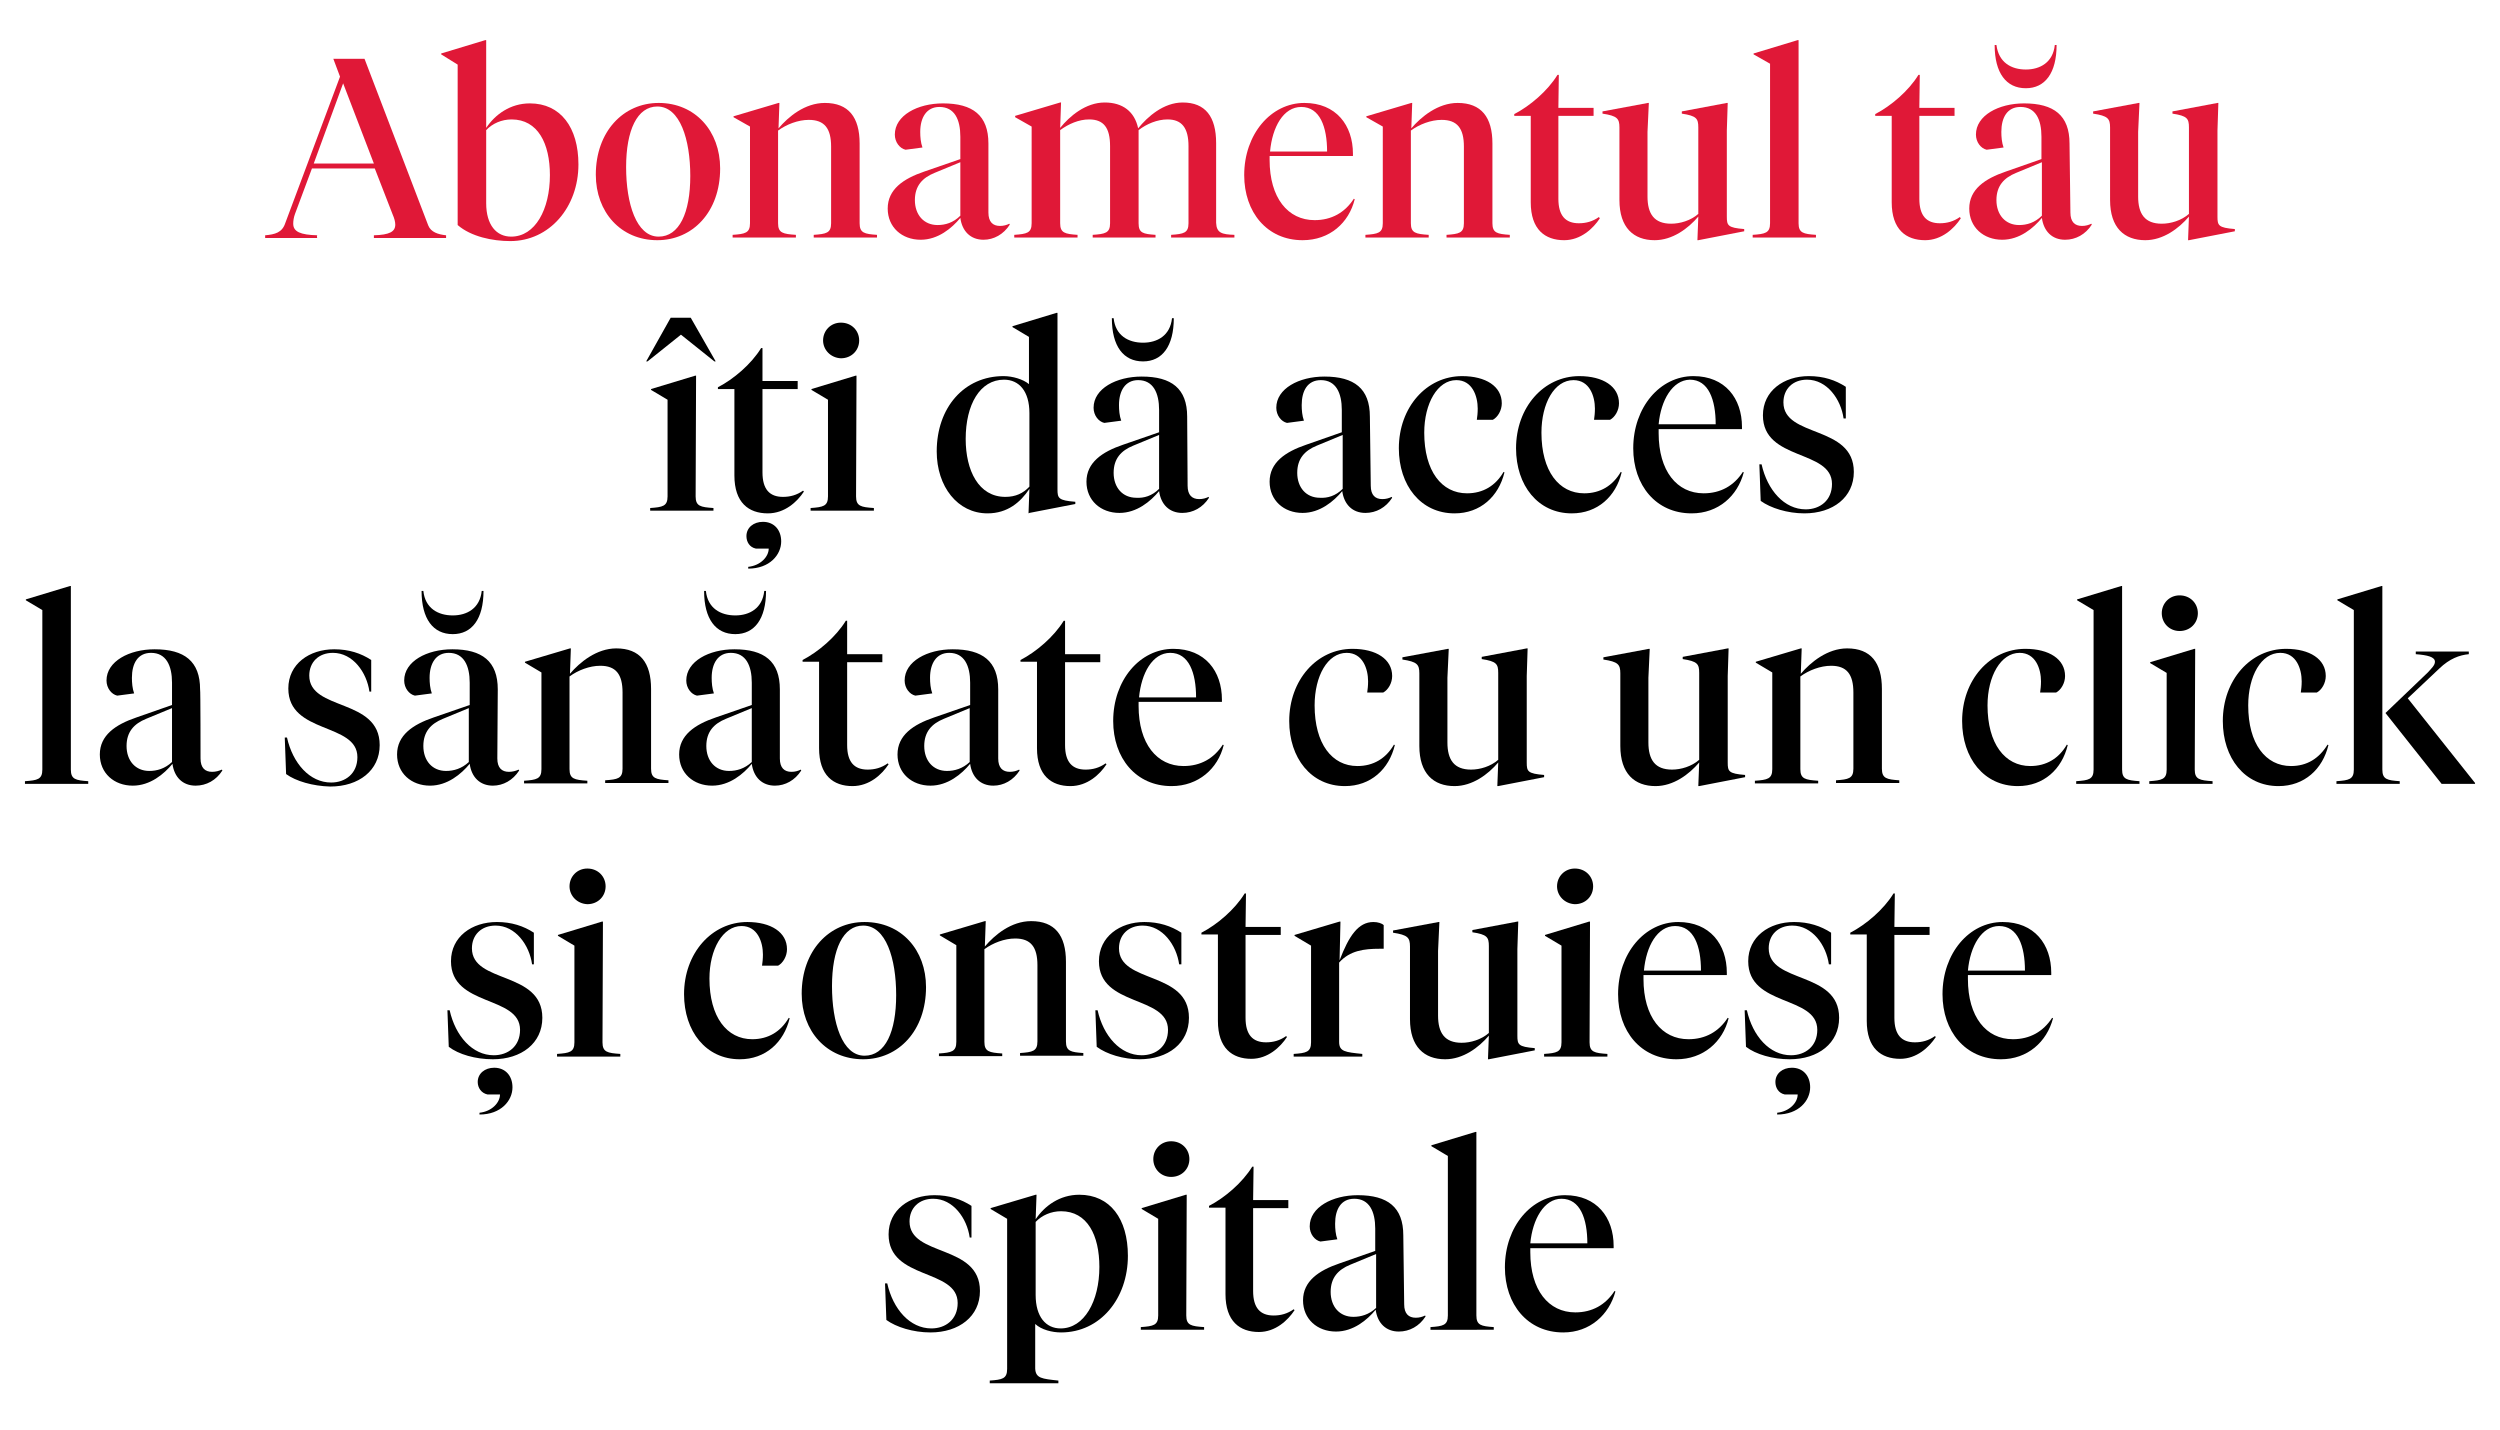 <?xml version="1.0" encoding="utf-8"?>
<!-- Generator: Adobe Illustrator 23.0.2, SVG Export Plug-In . SVG Version: 6.00 Build 0)  -->
<svg version="1.1" id="Layer_1" xmlns="http://www.w3.org/2000/svg" xmlns:xlink="http://www.w3.org/1999/xlink" x="0px" y="0px"
	 viewBox="0 0 561 320.9" style="enable-background:new 0 0 561 320.9;" xml:space="preserve">
<style type="text/css">
	.st0{fill:#E01837;}
</style>
<g>
	<g>
		<path class="st0" d="M71.2,53.4H59.5v-0.6c2.2-0.2,3.8-0.6,4.5-2.7l12.3-32.9l-1.5-4h7l14.3,37.4c0.6,1.5,2.2,2,4,2.2v0.6H83.9
			v-0.6c3.5-0.1,4.8-0.8,4.8-2.4c0-0.6-0.2-1.4-0.6-2.3l-4-10.3H70L66.2,48c-0.3,0.8-0.4,1.6-0.4,2.2c0,1.8,1.6,2.5,5.4,2.6
			C71.1,52.8,71.1,53.4,71.2,53.4z M77,18.7l-6.6,18h13.5L77,18.7z"/>
		<path class="st0" d="M99,12.2v-0.2l9.9-3h0.2v19.7c2-3,5.4-5.5,9.8-5.5c6.9,0,10.9,5.4,10.9,13.7c0,9.6-6.5,17.2-15.3,17.2
			c-4,0-8.8-1-11.8-3.6v-36L99,12.2z M123.4,39.3c0-7.1-2.7-12.5-8.6-12.5c-2.2,0-4.3,0.9-5.7,2.4v16.4c0,4.9,2.3,7.5,5.6,7.5
			C120.1,53.1,123.4,47,123.4,39.3z"/>
		<path class="st0" d="M161.6,37.8c0,9.8-6.2,16.1-14.1,16.1c-8.2,0-13.8-6.3-13.8-14.7c0-9.7,6.2-16.1,14.1-16.1
			C156,23.1,161.6,29.4,161.6,37.8z M154.9,39.5c0-8.2-2.3-15.6-7.4-15.6c-4.5,0-7,5.3-7,13.6c0,8.2,2.3,15.6,7.3,15.6
			C152.4,53.1,154.9,47.8,154.9,39.5z"/>
		<path class="st0" d="M186.5,32.9c0-4.1-1.5-6-5-6c-2.4,0-5,1-6.9,2.4v20.8c0,2.2,1.1,2.4,4,2.6v0.6h-14.2v-0.6
			c2.8-0.2,3.9-0.4,3.9-2.6V28.4l-3.7-2.1v-0.2l10.1-3h0.2l-0.2,5.7c2.2-2.6,5.9-5.7,10.4-5.7c5.3,0,7.8,3.2,7.8,9.1v17.9
			c0,2.2,1.1,2.4,3.9,2.6v0.6h-14.2v-0.6c2.8-0.2,3.9-0.4,3.9-2.6L186.5,32.9L186.5,32.9z"/>
		<path class="st0" d="M221.8,47.7c0,2.1,1,3,2.6,3c0.8,0,1.5-0.2,2.1-0.5l0.1,0.2c-1.4,2.2-3.6,3.4-5.9,3.4c-2.9,0-4.8-1.9-5.2-4.9
			c-1.9,2.3-5,4.9-8.9,4.9c-4.2,0-7.4-2.8-7.4-7c0-4.3,3.5-6.7,8.2-8.3l8.1-2.8v-5c0-3.9-1.3-6.7-4.7-6.7c-2.9,0-4.3,2.4-4.3,5.6
			c0,1.1,0.1,2.4,0.5,3.5l-3.8,0.5c-1.3-0.3-2.4-1.7-2.4-3.4c0-4.3,5.1-7,10.8-7c6.7,0,10.2,2.7,10.2,9V47.7z M215.5,48.4V36.4
			l-5.8,2.4c-2.7,1.1-4.4,2.9-4.4,6.1c0,3.3,2,5.6,5.1,5.6C212.1,50.5,213.9,50,215.5,48.4z"/>
		<path class="st0" d="M277,52.7v0.6h-14.2v-0.6c2.8-0.2,3.9-0.4,3.9-2.6V32.8c0-4.1-1.5-6-4.7-6c-2.3,0-4.7,1-6.5,2.4v20.9
			c0,2.2,1,2.4,3.8,2.6v0.6h-14.1v-0.6c2.8-0.2,3.9-0.4,3.9-2.6V32.8c0-4.1-1.4-6-4.7-6c-2.3,0-4.6,1-6.5,2.4v20.9
			c0,2.2,1.1,2.4,3.9,2.6v0.6h-14.2v-0.6c2.8-0.2,3.9-0.4,3.9-2.6V28.4l-3.7-2.1V26l10.1-3h0.2l-0.2,5.7c2.1-2.6,5.7-5.7,10-5.7
			c4,0,6.7,2,7.5,5.8c2.1-2.6,5.7-5.8,10-5.8c5.1,0,7.5,3.2,7.5,9.1v17.9C273,52.3,274.2,52.6,277,52.7z"/>
		<path class="st0" d="M292.3,53.9c-8,0-13.1-6.3-13.1-14.6c0-9.2,6-16.2,13.5-16.2c7.1,0,10.9,5,10.9,11.4v0.5h-18.7v0.9
			c0,8.5,4.1,13.5,10.1,13.5c3.8,0,6.8-1.7,8.8-4.8l0.2,0.1C302.7,50,298.4,53.9,292.3,53.9z M285,34h12.8c0-5.5-1.6-10-5.8-10
			C288,24,285.5,28.5,285,34z"/>
		<path class="st0" d="M328.5,32.9c0-4.1-1.5-6-5-6c-2.4,0-5,1-6.9,2.4v20.8c0,2.2,1.1,2.4,4,2.6v0.6h-14.2v-0.6
			c2.8-0.2,3.9-0.4,3.9-2.6V28.4l-3.7-2.1v-0.2l10.1-3h0.2l-0.2,5.7c2.2-2.6,6-5.7,10.4-5.7c5.3,0,7.8,3.2,7.8,9.1v17.9
			c0,2.2,1.1,2.4,3.9,2.6v0.6h-14.2v-0.6c2.8-0.2,3.9-0.4,3.9-2.6L328.5,32.9L328.5,32.9z"/>
		<path class="st0" d="M349.7,24.2h7.9V26h-7.9v18.6c0,3.8,1.6,5.5,4.6,5.5c1.6,0,3.1-0.4,4.5-1.4L359,49c-1.5,2.3-4.3,4.9-8,4.9
			c-4.3,0-7.5-2.4-7.5-8.5V26h-3.7v-0.4c3.5-1.8,7.5-5.2,9.7-8.8h0.3L349.7,24.2L349.7,24.2z"/>
		<path class="st0" d="M387.5,48.6c0,2,0.2,2.5,3.9,2.8v0.5l-10.3,2h-0.2l0.2-5.3c-2.3,2.7-5.8,5.3-9.8,5.3c-4.7,0-7.9-2.8-7.9-9
			V28.6c0-2-0.5-2.6-3.8-3.1V25l10.2-1.9h0.2l-0.3,6.5v14.5c0,3.9,1.5,6.1,5.3,6.1c2,0,4.4-0.7,6.1-2.2V28.6c0-2-0.4-2.6-3.7-3.1V25
			l10.1-1.9h0.2l-0.2,6.2L387.5,48.6L387.5,48.6z"/>
		<path class="st0" d="M403.6,50.1c0,2.2,1.1,2.4,3.9,2.6v0.6h-14.2v-0.6c2.8-0.2,3.9-0.4,3.9-2.6V14.3l-3.7-2.1V12l9.9-3h0.2V50.1z
			"/>
		<path class="st0" d="M430.7,24.2h7.9V26h-7.9v18.6c0,3.8,1.6,5.5,4.6,5.5c1.6,0,3.1-0.4,4.5-1.4L440,49c-1.5,2.3-4.3,4.9-8,4.9
			c-4.3,0-7.5-2.4-7.5-8.5V26h-3.7v-0.4c3.5-1.8,7.5-5.2,9.7-8.8h0.3L430.7,24.2L430.7,24.2z"/>
		<path class="st0" d="M464.6,47.7c0,2.1,1,3,2.6,3c0.8,0,1.5-0.2,2.1-0.5l0.1,0.2c-1.4,2.2-3.6,3.4-6,3.4c-2.9,0-4.8-1.9-5.2-4.9
			c-1.9,2.3-5,4.9-8.9,4.9c-4.2,0-7.4-2.8-7.4-7c0-4.3,3.5-6.7,8.2-8.3l8-2.8v-5c0-3.9-1.3-6.7-4.7-6.7c-3,0-4.3,2.4-4.3,5.6
			c0,1.1,0.1,2.4,0.5,3.5l-3.8,0.5c-1.3-0.3-2.4-1.7-2.4-3.4c0-4.3,5.1-7,10.8-7c6.7,0,10.2,2.7,10.2,9L464.6,47.7L464.6,47.7z
			 M447.6,10.1h0.4c0.5,3.9,3.3,5.5,6.6,5.5c3.2,0,6.1-1.6,6.5-5.5h0.4c0,6.3-2.6,9.7-6.9,9.7C450.2,19.8,447.6,16.4,447.6,10.1z
			 M458.2,48.4V36.4l-5.8,2.4c-2.7,1.1-4.4,2.9-4.4,6.1c0,3.3,2,5.6,5.1,5.6C454.8,50.5,456.6,50,458.2,48.4z"/>
		<path class="st0" d="M497.6,48.6c0,2,0.2,2.5,3.9,2.8v0.5l-10.3,2H491l0.2-5.3c-2.3,2.7-5.8,5.3-9.8,5.3c-4.7,0-7.9-2.8-7.9-9
			V28.6c0-2-0.5-2.6-3.8-3.1V25l10.2-1.9h0.2l-0.3,6.5v14.5c0,3.9,1.5,6.1,5.3,6.1c2,0,4.4-0.7,6.1-2.2V28.6c0-2-0.4-2.6-3.7-3.1V25
			l10.1-1.9h0.2l-0.2,6.2L497.6,48.6L497.6,48.6z"/>
	</g>
	<g>
		<path d="M160.6,81.1h-0.3l-7.5-6l-7.5,6h-0.3l5.5-9.8h4.5L160.6,81.1z M156.1,111.4c0,2.2,1.1,2.4,4,2.6v0.6h-14.2V114
			c2.8-0.2,3.9-0.4,3.9-2.6V89.7l-3.7-2.2v-0.2l9.9-3h0.2L156.1,111.4L156.1,111.4z"/>
		<path d="M171.1,85.5h7.9v1.8h-7.9V106c0,3.8,1.6,5.5,4.6,5.5c1.6,0,3.1-0.4,4.5-1.4l0.2,0.2c-1.5,2.3-4.3,4.9-8.1,4.9
			c-4.3,0-7.5-2.4-7.5-8.5V87.3h-3.7v-0.4c3.5-1.8,7.5-5.2,9.7-8.8h0.3V85.5z M169.6,123.1c-1.4-0.3-2.1-1.5-2.1-2.8
			c0-1.9,1.6-3.2,3.7-3.2c2.5,0,4.1,1.8,4.1,4.4c0,3-2.6,6.1-7.4,6.1v-0.4c2.8-0.3,4.6-2.3,4.6-4.1L169.6,123.1L169.6,123.1z"/>
		<path d="M192.1,111.4c0,2.2,1.1,2.4,4,2.6v0.6h-14.2V114c2.8-0.2,3.9-0.4,3.9-2.6V89.7l-3.7-2.2v-0.2l9.9-3h0.2L192.1,111.4
			L192.1,111.4z M184.7,76.4c0-2.2,1.7-4,4-4c2.4,0,4.1,1.8,4.1,4c0,2.2-1.7,4-4.1,4C186.4,80.3,184.7,78.5,184.7,76.4z"/>
		<path d="M230.8,115.2l0.2-5.5c-2,3-4.9,5.5-9.4,5.5c-6.7,0-11.4-6-11.4-13.9c0-9.9,6.2-16.9,15-16.9c2,0,4.4,0.7,5.7,1.8V75.6
			l-3.7-2.2v-0.2l9.9-3h0.2v39.6c0,2,0.2,2.5,4,2.8v0.5l-10.3,2L230.8,115.2L230.8,115.2z M216.7,98.5c0,7.1,2.9,13,8.9,13
			c2.3,0,4-0.8,5.4-2.3V92.7c0-4.9-2.3-7.5-5.7-7.5C219.9,85.2,216.7,90.8,216.7,98.5z"/>
		<path d="M266.5,109c0,2.1,1,3,2.6,3c0.8,0,1.5-0.2,2.1-0.5l0.1,0.2c-1.4,2.2-3.6,3.4-6,3.4c-2.9,0-4.8-1.9-5.2-4.9
			c-1.9,2.3-5,4.9-8.9,4.9c-4.2,0-7.4-2.8-7.4-7c0-4.3,3.5-6.7,8.2-8.3l8.1-2.8v-5c0-3.8-1.3-6.7-4.7-6.7c-2.9,0-4.3,2.4-4.3,5.6
			c0,1.1,0.1,2.4,0.5,3.5l-3.8,0.5c-1.3-0.3-2.4-1.7-2.4-3.4c0-4.3,5.1-7,10.8-7c6.7,0,10.2,2.7,10.2,9L266.5,109L266.5,109z
			 M249.5,71.4h0.4c0.4,3.9,3.3,5.5,6.6,5.5c3.2,0,6.1-1.6,6.5-5.5h0.4c0,6.3-2.6,9.7-6.9,9.7C252.1,81.1,249.5,77.7,249.5,71.4z
			 M260.1,109.7V97.6l-5.8,2.4c-2.7,1.1-4.4,2.9-4.4,6.1c0,3.3,2,5.6,5.1,5.6C256.7,111.8,258.5,111.3,260.1,109.7z"/>
		<path d="M307.6,109c0,2.1,1,3,2.6,3c0.8,0,1.5-0.2,2.1-0.5l0.1,0.2c-1.4,2.2-3.6,3.4-6,3.4c-2.9,0-4.8-1.9-5.2-4.9
			c-1.9,2.3-5,4.9-8.9,4.9c-4.2,0-7.4-2.8-7.4-7c0-4.3,3.5-6.7,8.2-8.3l8-2.8v-5c0-3.8-1.3-6.7-4.7-6.7c-3,0-4.3,2.4-4.3,5.6
			c0,1.1,0.1,2.4,0.5,3.5l-3.8,0.5c-1.3-0.3-2.4-1.7-2.4-3.4c0-4.3,5.1-7,10.8-7c6.7,0,10.2,2.7,10.2,9L307.6,109L307.6,109z
			 M301.3,109.7V97.6l-5.8,2.4c-2.7,1.1-4.4,2.9-4.4,6.1c0,3.3,2,5.6,5.1,5.6C297.9,111.8,299.7,111.3,301.3,109.7z"/>
		<path d="M319.6,97.1c0,8.6,3.9,13.6,9.6,13.6c3.6,0,6.4-1.7,8.2-4.8l0.2,0.1c-1.3,5.4-5.4,9.2-11.2,9.2c-7.6,0-12.5-6.3-12.5-14.6
			c0-9.2,6.2-16.2,14.2-16.2c5.3,0,8.9,2.3,8.9,6.1c0,1.6-0.9,3.1-2,3.7h-3.6c0.1-0.7,0.2-1.5,0.2-2.5c0-2.8-1.2-6.4-4.8-6.4
			C322.6,85.3,319.6,90.5,319.6,97.1z"/>
		<path d="M345.9,97.1c0,8.6,3.9,13.6,9.6,13.6c3.6,0,6.4-1.7,8.2-4.8l0.2,0.1c-1.3,5.4-5.4,9.2-11.2,9.2c-7.6,0-12.5-6.3-12.5-14.6
			c0-9.2,6.2-16.2,14.2-16.2c5.3,0,8.9,2.3,8.9,6.1c0,1.6-0.9,3.1-2,3.7h-3.6c0.1-0.7,0.2-1.5,0.2-2.5c0-2.8-1.2-6.4-4.8-6.4
			C348.8,85.3,345.9,90.5,345.9,97.1z"/>
		<path d="M379.6,115.2c-8,0-13.1-6.3-13.1-14.6c0-9.2,6-16.2,13.5-16.2c7.1,0,10.9,5,10.9,11.4v0.5h-18.7v0.9
			c0,8.5,4.1,13.5,10.1,13.5c3.8,0,6.8-1.7,8.8-4.8l0.2,0.1C389.9,111.3,385.6,115.2,379.6,115.2z M372.2,95.2H385
			c0-5.5-1.6-10-5.8-10C375.3,85.3,372.7,89.8,372.2,95.2z"/>
		<path d="M395.1,112.4l-0.3-8.2h0.5c1.3,5.8,5.1,10.1,9.9,10.1c3.2,0,5.9-2,5.9-5.7c0-7.8-15.5-5.1-15.5-15.4
			c0-5.5,4.7-8.8,10.3-8.8c3.3,0,6,0.9,8.3,2.4v7.1h-0.5c-0.6-4.3-3.7-8.7-8.2-8.7c-3.2,0-5.3,2.1-5.3,5.1c0,8,15.8,5,15.8,15.6
			c0,5.7-4.7,9.3-11.1,9.3C401.1,115.2,397.3,114,395.1,112.4z"/>
	</g>
	<g>
		<path d="M15.9,172.7c0,2.2,1.1,2.4,3.9,2.6v0.6H5.6v-0.6c2.8-0.2,3.9-0.4,3.9-2.6v-35.8l-3.7-2.2v-0.2l9.9-3h0.2L15.9,172.7
			L15.9,172.7z"/>
		<path d="M45,170.2c0,2.1,1,3,2.6,3c0.8,0,1.5-0.2,2.2-0.5l0.1,0.2c-1.4,2.2-3.6,3.4-6,3.4c-2.9,0-4.8-1.9-5.2-4.9
			c-1.9,2.3-5,4.9-8.9,4.9c-4.2,0-7.4-2.8-7.4-7c0-4.3,3.5-6.7,8.2-8.3l8-2.8v-5c0-3.8-1.3-6.7-4.7-6.7c-3,0-4.3,2.4-4.3,5.6
			c0,1.1,0.1,2.4,0.5,3.5l-3.8,0.5c-1.3-0.3-2.4-1.7-2.4-3.4c0-4.3,5.1-7,10.8-7c6.7,0,10.2,2.7,10.2,9C45,154.6,45,170.2,45,170.2z
			 M38.6,171v-12.1l-5.8,2.4c-2.7,1.1-4.4,2.9-4.4,6.1c0,3.3,2,5.6,5.1,5.6C35.2,173,37,172.5,38.6,171z"/>
		<path d="M64.2,173.7l-0.3-8.2h0.5c1.3,5.8,5.1,10.1,9.9,10.1c3.2,0,5.9-2,5.9-5.7c0-7.8-15.5-5.1-15.5-15.4
			c0-5.5,4.7-8.8,10.3-8.8c3.3,0,6,0.9,8.3,2.4v7.1h-0.4c-0.6-4.3-3.7-8.7-8.2-8.7c-3.2,0-5.3,2.1-5.3,5.1c0,8,15.8,5,15.8,15.6
			c0,5.7-4.7,9.3-11.1,9.3C70.2,176.4,66.4,175.3,64.2,173.7z"/>
		<path d="M111.6,170.2c0,2.1,1,3,2.6,3c0.8,0,1.5-0.2,2.2-0.5l0.1,0.2c-1.4,2.2-3.6,3.4-5.9,3.4c-2.9,0-4.8-1.9-5.2-4.9
			c-1.9,2.3-5,4.9-8.9,4.9c-4.2,0-7.4-2.8-7.4-7c0-4.3,3.5-6.7,8.2-8.3l8.1-2.8v-5c0-3.8-1.3-6.7-4.7-6.7c-2.9,0-4.3,2.4-4.3,5.6
			c0,1.1,0.1,2.4,0.5,3.5l-3.8,0.5c-1.3-0.3-2.4-1.7-2.4-3.4c0-4.3,5.1-7,10.8-7c6.7,0,10.2,2.7,10.2,9L111.6,170.2L111.6,170.2z
			 M94.6,132.6H95c0.4,3.9,3.3,5.5,6.6,5.5c3.2,0,6.1-1.6,6.5-5.5h0.4c0,6.3-2.6,9.7-6.9,9.7C97.2,142.3,94.6,138.9,94.6,132.6z
			 M105.2,171v-12.1l-5.8,2.4c-2.7,1.1-4.4,2.9-4.4,6.1c0,3.3,2,5.6,5.1,5.6C101.8,173,103.6,172.5,105.2,171z"/>
		<path d="M139.7,155.4c0-4.1-1.5-6-5-6c-2.4,0-5,1-6.9,2.4v20.8c0,2.2,1.1,2.4,4,2.6v0.6h-14.2v-0.6c2.8-0.2,3.9-0.4,3.9-2.6v-21.7
			l-3.7-2.2v-0.2l10.1-3h0.2l-0.2,5.7c2.2-2.6,6-5.7,10.4-5.7c5.3,0,7.8,3.2,7.8,9.1v17.9c0,2.2,1.1,2.4,3.9,2.6v0.6h-14.2v-0.6
			c2.8-0.2,3.9-0.4,3.9-2.6V155.4z"/>
		<path d="M175,170.2c0,2.1,1,3,2.6,3c0.8,0,1.5-0.2,2.1-0.5l0.1,0.2c-1.4,2.2-3.6,3.4-5.9,3.4c-2.9,0-4.8-1.9-5.2-4.9
			c-1.9,2.3-5,4.9-8.9,4.9c-4.2,0-7.4-2.8-7.4-7c0-4.3,3.5-6.7,8.2-8.3l8.1-2.8v-5c0-3.8-1.3-6.7-4.7-6.7c-2.9,0-4.3,2.4-4.3,5.6
			c0,1.1,0.1,2.4,0.5,3.5l-3.8,0.5c-1.3-0.3-2.4-1.7-2.4-3.4c0-4.3,5.1-7,10.8-7c6.7,0,10.2,2.7,10.2,9L175,170.2L175,170.2z
			 M158,132.6h0.4c0.4,3.9,3.3,5.5,6.6,5.5c3.2,0,6.1-1.6,6.5-5.5h0.4c0,6.3-2.6,9.7-6.9,9.7C160.6,142.3,158,138.9,158,132.6z
			 M168.7,171v-12.1l-5.8,2.4c-2.7,1.1-4.4,2.9-4.4,6.1c0,3.3,2,5.6,5.1,5.6C165.3,173,167.1,172.5,168.7,171z"/>
		<path d="M190.1,146.8h7.9v1.8h-7.9v18.6c0,3.8,1.6,5.5,4.6,5.5c1.6,0,3.1-0.4,4.5-1.4l0.2,0.2c-1.5,2.3-4.3,4.9-8.1,4.9
			c-4.3,0-7.5-2.4-7.5-8.5v-19.4h-3.7v-0.4c3.5-1.8,7.5-5.2,9.7-8.8h0.3V146.8z"/>
		<path d="M224,170.2c0,2.1,1,3,2.6,3c0.8,0,1.5-0.2,2.1-0.5l0.1,0.2c-1.4,2.2-3.6,3.4-5.9,3.4c-2.9,0-4.8-1.9-5.2-4.9
			c-1.9,2.3-5,4.9-8.9,4.9c-4.2,0-7.4-2.8-7.4-7c0-4.3,3.5-6.7,8.2-8.3l8.1-2.8v-5c0-3.8-1.3-6.7-4.7-6.7c-2.9,0-4.3,2.4-4.3,5.6
			c0,1.1,0.1,2.4,0.5,3.5l-3.8,0.5c-1.3-0.3-2.4-1.7-2.4-3.4c0-4.3,5.1-7,10.8-7c6.7,0,10.2,2.7,10.2,9L224,170.2L224,170.2z
			 M217.6,171v-12.1l-5.8,2.4c-2.7,1.1-4.4,2.9-4.4,6.1c0,3.3,2,5.6,5.1,5.6C214.2,173,216,172.5,217.6,171z"/>
		<path d="M239,146.8h7.9v1.8H239v18.6c0,3.8,1.6,5.5,4.6,5.5c1.6,0,3.1-0.4,4.5-1.4l0.2,0.2c-1.5,2.3-4.3,4.9-8.1,4.9
			c-4.3,0-7.5-2.4-7.5-8.5v-19.4h-3.7v-0.4c3.5-1.8,7.5-5.2,9.7-8.8h0.3V146.8z"/>
		<path d="M262.9,176.4c-8,0-13.1-6.3-13.1-14.6c0-9.2,6-16.2,13.5-16.2c7.1,0,10.9,5,10.9,11.4v0.5h-18.7v0.9
			c0,8.5,4.1,13.5,10.1,13.5c3.8,0,6.8-1.7,8.8-4.8l0.2,0.1C273.3,172.5,268.9,176.4,262.9,176.4z M255.6,156.5h12.8
			c0-5.5-1.6-10-5.8-10C258.6,146.5,256.1,151.1,255.6,156.5z"/>
		<path d="M295,158.3c0,8.6,3.9,13.6,9.6,13.6c3.6,0,6.4-1.7,8.2-4.8l0.2,0.1c-1.3,5.4-5.4,9.2-11.2,9.2c-7.6,0-12.5-6.3-12.5-14.6
			c0-9.2,6.2-16.2,14.2-16.2c5.3,0,8.9,2.3,8.9,6.1c0,1.6-0.9,3.1-2,3.7h-3.6c0.1-0.7,0.2-1.5,0.2-2.5c0-2.8-1.2-6.4-4.8-6.4
			C297.9,146.5,295,151.7,295,158.3z"/>
		<path d="M342.6,171.1c0,2,0.2,2.5,3.9,2.8v0.5l-10.3,2h-0.2l0.2-5.3c-2.3,2.7-5.8,5.3-9.8,5.3c-4.7,0-7.9-2.8-7.9-9v-16.3
			c0-2-0.5-2.6-3.8-3.1v-0.5l10.2-1.9h0.2l-0.3,6.5v14.5c0,3.9,1.5,6.1,5.3,6.1c2,0,4.4-0.7,6.1-2.2v-19.5c0-2-0.4-2.6-3.7-3.1v-0.5
			l10.1-1.9h0.2l-0.2,6.2L342.6,171.1L342.6,171.1z"/>
		<path d="M387.7,171.1c0,2,0.2,2.5,3.9,2.8v0.5l-10.3,2h-0.2l0.2-5.3c-2.3,2.7-5.8,5.3-9.8,5.3c-4.7,0-7.9-2.8-7.9-9v-16.3
			c0-2-0.5-2.6-3.8-3.1v-0.5l10.2-1.9h0.2l-0.3,6.5v14.5c0,3.9,1.5,6.1,5.3,6.1c2,0,4.4-0.7,6.1-2.2v-19.5c0-2-0.4-2.6-3.7-3.1v-0.5
			l10.1-1.9h0.2l-0.2,6.2L387.7,171.1L387.7,171.1z"/>
		<path d="M415.9,155.4c0-4.1-1.5-6-5-6c-2.4,0-5,1-6.9,2.4v20.8c0,2.2,1.1,2.4,4,2.6v0.6h-14.2v-0.6c2.8-0.2,3.9-0.4,3.9-2.6v-21.7
			l-3.7-2.2v-0.2l10.1-3h0.2l-0.2,5.7c2.2-2.6,6-5.7,10.4-5.7c5.3,0,7.8,3.2,7.8,9.1v17.9c0,2.2,1.1,2.4,3.9,2.6v0.6H412v-0.6
			c2.8-0.2,3.9-0.4,3.9-2.6L415.9,155.4L415.9,155.4z"/>
		<path d="M446,158.3c0,8.6,3.9,13.6,9.6,13.6c3.6,0,6.4-1.7,8.2-4.8l0.2,0.1c-1.3,5.4-5.4,9.2-11.2,9.2c-7.6,0-12.5-6.3-12.5-14.6
			c0-9.2,6.2-16.2,14.2-16.2c5.3,0,8.9,2.3,8.9,6.1c0,1.6-0.9,3.1-2,3.7h-3.6c0.1-0.7,0.2-1.5,0.2-2.5c0-2.8-1.2-6.4-4.8-6.4
			C449,146.5,446,151.7,446,158.3z"/>
		<path d="M476.2,172.7c0,2.2,1.1,2.4,3.9,2.6v0.6h-14.2v-0.6c2.8-0.2,3.9-0.4,3.9-2.6v-35.8l-3.7-2.2v-0.2l9.9-3h0.2V172.7z"/>
		<path d="M492.5,172.7c0,2.2,1.1,2.4,4,2.6v0.6h-14.2v-0.6c2.8-0.2,3.9-0.4,3.9-2.6V151l-3.7-2.2v-0.2l9.9-3h0.2L492.5,172.7
			L492.5,172.7z M485.1,137.6c0-2.2,1.7-4,4-4c2.4,0,4.1,1.8,4.1,4c0,2.2-1.7,4-4.1,4C486.8,141.6,485.1,139.8,485.1,137.6z"/>
		<path d="M504.5,158.3c0,8.6,3.9,13.6,9.6,13.6c3.6,0,6.3-1.7,8.2-4.8l0.2,0.1c-1.3,5.4-5.4,9.2-11.2,9.2
			c-7.6,0-12.5-6.3-12.5-14.6c0-9.2,6.2-16.2,14.2-16.2c5.3,0,8.9,2.3,8.9,6.1c0,1.6-0.9,3.1-2,3.7h-3.6c0.1-0.7,0.2-1.5,0.2-2.5
			c0-2.8-1.2-6.4-4.8-6.4C507.4,146.5,504.5,151.7,504.5,158.3z"/>
		<path d="M534.6,172.7c0,2.2,1.1,2.4,3.9,2.6v0.6h-14.2v-0.6c2.8-0.2,3.9-0.4,3.9-2.6v-35.8l-3.7-2.2v-0.2l9.9-3h0.2L534.6,172.7
			L534.6,172.7z M544.8,150.9c0.8-0.9,1.6-1.6,1.6-2.4c0-1.1-1.7-1.5-4.3-1.7v-0.6H554v0.6c-2.1,0.2-4.3,1-6.6,3.2l-7.1,6.7l15.1,19
			v0.2h-7.5L535.3,160L544.8,150.9z"/>
	</g>
	<g>
		<path d="M100.7,234.9l-0.3-8.2h0.5c1.3,5.8,5.1,10.1,9.9,10.1c3.2,0,5.9-2,5.9-5.7c0-7.8-15.5-5.1-15.5-15.4
			c0-5.5,4.7-8.8,10.3-8.8c3.3,0,6,0.9,8.3,2.4v7.1h-0.4c-0.6-4.3-3.7-8.7-8.2-8.7c-3.2,0-5.3,2.1-5.3,5.1c0,8,15.8,5,15.8,15.6
			c0,5.7-4.7,9.3-11.1,9.3C106.7,237.7,102.9,236.6,100.7,234.9z M109.4,245.6c-1.4-0.3-2.2-1.5-2.2-2.8c0-1.9,1.6-3.2,3.7-3.2
			c2.5,0,4.1,1.8,4.1,4.4c0,3-2.6,6.1-7.4,6.1v-0.4c2.8-0.3,4.6-2.3,4.6-4.1L109.4,245.6L109.4,245.6z"/>
		<path d="M135.2,233.9c0,2.2,1.1,2.4,4,2.6v0.6h-14.2v-0.6c2.8-0.2,3.9-0.4,3.9-2.6v-21.7l-3.7-2.2v-0.2l9.9-3h0.2L135.2,233.9
			L135.2,233.9z M127.8,198.9c0-2.2,1.7-4,4-4c2.4,0,4.1,1.8,4.1,4c0,2.2-1.7,4-4.1,4C129.5,202.8,127.8,201,127.8,198.9z"/>
		<path d="M159.2,219.6c0,8.6,3.9,13.6,9.6,13.6c3.6,0,6.4-1.7,8.2-4.8l0.2,0.1c-1.3,5.4-5.4,9.2-11.2,9.2
			c-7.6,0-12.5-6.3-12.5-14.6c0-9.2,6.2-16.2,14.2-16.2c5.3,0,8.9,2.3,8.9,6.1c0,1.6-0.9,3.1-2,3.7h-3.6c0.1-0.7,0.2-1.5,0.2-2.5
			c0-2.8-1.2-6.4-4.8-6.4C162.2,207.8,159.2,213,159.2,219.6z"/>
		<path d="M207.8,221.5c0,9.8-6.2,16.2-14.1,16.2c-8.2,0-13.8-6.3-13.8-14.7c0-9.7,6.2-16.1,14.1-16.1
			C202.3,206.9,207.8,213.2,207.8,221.5z M201.1,223.3c0-8.2-2.3-15.6-7.4-15.6c-4.5,0-7,5.3-7,13.6c0,8.2,2.3,15.6,7.3,15.6
			C198.7,236.9,201.1,231.5,201.1,223.3z"/>
		<path d="M232.8,216.6c0-4.1-1.5-6-5-6c-2.4,0-5,1-6.9,2.4v20.8c0,2.2,1.1,2.4,4,2.6v0.6h-14.2v-0.6c2.8-0.2,3.9-0.4,3.9-2.6v-21.7
			l-3.7-2.2v-0.2l10.1-3h0.2l-0.2,5.7c2.2-2.6,5.9-5.7,10.4-5.7c5.3,0,7.8,3.2,7.8,9.1v17.9c0,2.2,1.1,2.4,3.9,2.6v0.6h-14.2v-0.6
			c2.8-0.2,3.9-0.4,3.9-2.6L232.8,216.6L232.8,216.6z"/>
		<path d="M246.1,234.9l-0.3-8.2h0.5c1.3,5.8,5.1,10.1,9.9,10.1c3.2,0,5.9-2,5.9-5.7c0-7.8-15.5-5.1-15.5-15.4
			c0-5.5,4.7-8.8,10.2-8.8c3.3,0,6,0.9,8.3,2.4v7.1h-0.5c-0.6-4.3-3.7-8.7-8.2-8.7c-3.2,0-5.3,2.1-5.3,5.1c0,8,15.7,5,15.7,15.6
			c0,5.7-4.7,9.3-11.1,9.3C252.1,237.7,248.4,236.6,246.1,234.9z"/>
		<path d="M279.5,208h7.9v1.8h-7.9v18.6c0,3.8,1.6,5.5,4.6,5.5c1.6,0,3.1-0.4,4.5-1.4l0.2,0.2c-1.5,2.3-4.3,4.9-8,4.9
			c-4.3,0-7.5-2.4-7.5-8.5v-19.4h-3.7v-0.4c3.5-1.8,7.5-5.2,9.7-8.8h0.3L279.5,208L279.5,208z"/>
		<path d="M308.2,206.9c1,0,1.9,0.3,2.3,0.7v5.3h-0.9c-3.5,0-6.7,0.4-9.1,3.1v17.8c0,2.2,1.4,2.3,5.2,2.7v0.6h-15.4v-0.6
			c2.8-0.2,3.9-0.4,3.9-2.6v-21.7l-3.7-2.2v-0.2l10.1-3h0.2l-0.2,8.7C302.7,210,304.8,206.9,308.2,206.9z"/>
		<path d="M340.5,232.4c0,2,0.2,2.5,3.9,2.8v0.5l-10.3,2h-0.2l0.2-5.3c-2.3,2.7-5.8,5.3-9.8,5.3c-4.7,0-7.9-2.8-7.9-9v-16.3
			c0-2-0.5-2.6-3.8-3.1v-0.5l10.2-1.9h0.2l-0.3,6.5v14.5c0,3.9,1.5,6.1,5.3,6.1c2,0,4.4-0.7,6.1-2.2v-19.5c0-2-0.4-2.6-3.7-3.1v-0.5
			l10.1-1.9h0.2l-0.2,6.2L340.5,232.4L340.5,232.4z"/>
		<path d="M356.7,233.9c0,2.2,1.1,2.4,4,2.6v0.6h-14.2v-0.6c2.8-0.2,3.9-0.4,3.9-2.6v-21.7l-3.7-2.2v-0.2l9.9-3h0.2L356.7,233.9
			L356.7,233.9z M349.4,198.9c0-2.2,1.7-4,4-4c2.4,0,4.1,1.8,4.1,4c0,2.2-1.7,4-4.1,4C351.1,202.8,349.4,201,349.4,198.9z"/>
		<path d="M376.2,237.7c-8,0-13.1-6.3-13.1-14.6c0-9.2,6-16.2,13.5-16.2c7.1,0,10.9,5,10.9,11.4v0.5h-18.7v0.9
			c0,8.5,4.1,13.5,10.1,13.5c3.8,0,6.8-1.7,8.8-4.8l0.2,0.1C386.6,233.8,382.2,237.7,376.2,237.7z M368.9,217.8h12.8
			c0-5.5-1.6-10-5.8-10C371.9,207.8,369.4,212.3,368.9,217.8z"/>
		<path d="M391.8,234.9l-0.3-8.2h0.5c1.3,5.8,5.1,10.1,9.9,10.1c3.2,0,5.9-2,5.9-5.7c0-7.8-15.5-5.1-15.5-15.4
			c0-5.5,4.7-8.8,10.3-8.8c3.3,0,6,0.9,8.3,2.4v7.1h-0.5c-0.6-4.3-3.7-8.7-8.2-8.7c-3.2,0-5.3,2.1-5.3,5.1c0,8,15.8,5,15.8,15.6
			c0,5.7-4.7,9.3-11.1,9.3C397.8,237.7,394,236.6,391.8,234.9z M400.5,245.6c-1.4-0.3-2.1-1.5-2.1-2.8c0-1.9,1.6-3.2,3.7-3.2
			c2.5,0,4.1,1.8,4.1,4.4c0,3-2.6,6.1-7.4,6.1v-0.4c2.8-0.3,4.6-2.3,4.6-4.1L400.5,245.6L400.5,245.6z"/>
		<path d="M425.1,208h7.9v1.8h-7.9v18.6c0,3.8,1.6,5.5,4.6,5.5c1.6,0,3.1-0.4,4.5-1.4l0.2,0.2c-1.5,2.3-4.3,4.9-8,4.9
			c-4.3,0-7.5-2.4-7.5-8.5v-19.4h-3.7v-0.4c3.5-1.8,7.5-5.2,9.7-8.8h0.3L425.1,208L425.1,208z"/>
		<path d="M449,237.7c-8,0-13.1-6.3-13.1-14.6c0-9.2,6-16.2,13.5-16.2c7.1,0,10.9,5,10.9,11.4v0.5h-18.7v0.9
			c0,8.5,4.1,13.5,10.1,13.5c3.8,0,6.8-1.7,8.8-4.8l0.2,0.1C459.3,233.8,455,237.7,449,237.7z M441.6,217.8h12.8
			c0-5.5-1.6-10-5.8-10C444.7,207.8,442.1,212.3,441.6,217.8z"/>
	</g>
	<g>
		<path d="M198.9,296.2l-0.3-8.2h0.5c1.3,5.8,5.1,10.1,9.9,10.1c3.2,0,5.9-2,5.9-5.7c0-7.8-15.5-5.1-15.5-15.4
			c0-5.5,4.7-8.8,10.3-8.8c3.3,0,6,0.9,8.3,2.4v7.1h-0.4c-0.6-4.3-3.7-8.7-8.2-8.7c-3.2,0-5.3,2.1-5.3,5.1c0,8,15.8,5,15.8,15.6
			c0,5.7-4.7,9.3-11.1,9.3C204.9,299,201.1,297.8,198.9,296.2z"/>
		<path d="M237.5,309.8v0.6h-15.4v-0.6c2.8-0.2,3.9-0.4,3.9-2.6v-33.7l-3.7-2.2v-0.2l10.1-3h0.2l-0.2,5.5c2-3,5.4-5.5,9.8-5.5
			c6.9,0,10.9,5.4,10.9,13.7c0,9.6-6.2,17.2-15,17.2c-2,0-4.4-0.6-5.8-1.9v10C232.4,309.3,233.8,309.4,237.5,309.8z M246.7,284.3
			c0-7.1-2.7-12.5-8.6-12.5c-2.2,0-4.3,0.9-5.7,2.4v16.4c0,4.9,2.3,7.5,5.6,7.5C243.3,298.1,246.7,292,246.7,284.3z"/>
		<path d="M266.2,295.2c0,2.2,1.1,2.4,4,2.6v0.6h-14.2v-0.6c2.8-0.2,3.9-0.4,3.9-2.6v-21.7l-3.7-2.2v-0.2l9.9-3h0.2L266.2,295.2
			L266.2,295.2z M258.8,260.1c0-2.2,1.7-4,4-4c2.4,0,4.1,1.8,4.1,4c0,2.2-1.7,4-4.1,4C260.5,264.1,258.8,262.3,258.8,260.1z"/>
		<path d="M281.2,269.3h7.9v1.8h-7.9v18.6c0,3.8,1.6,5.5,4.6,5.5c1.6,0,3.1-0.4,4.5-1.4l0.2,0.2c-1.5,2.3-4.3,4.9-8,4.9
			c-4.3,0-7.5-2.4-7.5-8.5v-19.4h-3.7v-0.4c3.5-1.8,7.5-5.2,9.7-8.8h0.3L281.2,269.3L281.2,269.3z"/>
		<path d="M315.1,292.7c0,2.1,1,3,2.6,3c0.8,0,1.5-0.2,2.1-0.5l0.1,0.2c-1.4,2.2-3.6,3.4-6,3.4c-2.9,0-4.8-1.9-5.2-4.9
			c-1.9,2.3-5,4.9-8.9,4.9c-4.2,0-7.4-2.8-7.4-7c0-4.3,3.5-6.7,8.2-8.3l8-2.8v-5c0-3.8-1.3-6.7-4.7-6.7c-3,0-4.3,2.4-4.3,5.6
			c0,1.1,0.1,2.4,0.5,3.5l-3.8,0.5c-1.3-0.3-2.4-1.7-2.4-3.4c0-4.3,5.1-7,10.8-7c6.7,0,10.2,2.7,10.2,9L315.1,292.7L315.1,292.7z
			 M308.8,293.5v-12.1l-5.8,2.4c-2.7,1.1-4.4,2.9-4.4,6.1c0,3.3,2,5.6,5.1,5.6C305.4,295.5,307.2,295,308.8,293.5z"/>
		<path d="M331.3,295.2c0,2.2,1.1,2.4,3.9,2.6v0.6H321v-0.6c2.8-0.2,3.9-0.4,3.9-2.6v-35.8l-3.7-2.2V257l9.9-3h0.2V295.2z"/>
		<path d="M350.8,299c-8,0-13.1-6.3-13.1-14.6c0-9.2,6-16.2,13.5-16.2c7.1,0,10.9,5,10.9,11.4v0.5h-18.7v0.9
			c0,8.5,4.1,13.5,10.1,13.5c3.8,0,6.8-1.7,8.8-4.8l0.2,0.1C361.1,295,356.8,299,350.8,299z M343.4,279h12.8c0-5.5-1.6-10-5.8-10
			C346.5,269,343.9,273.6,343.4,279z"/>
	</g>
</g>
</svg>
